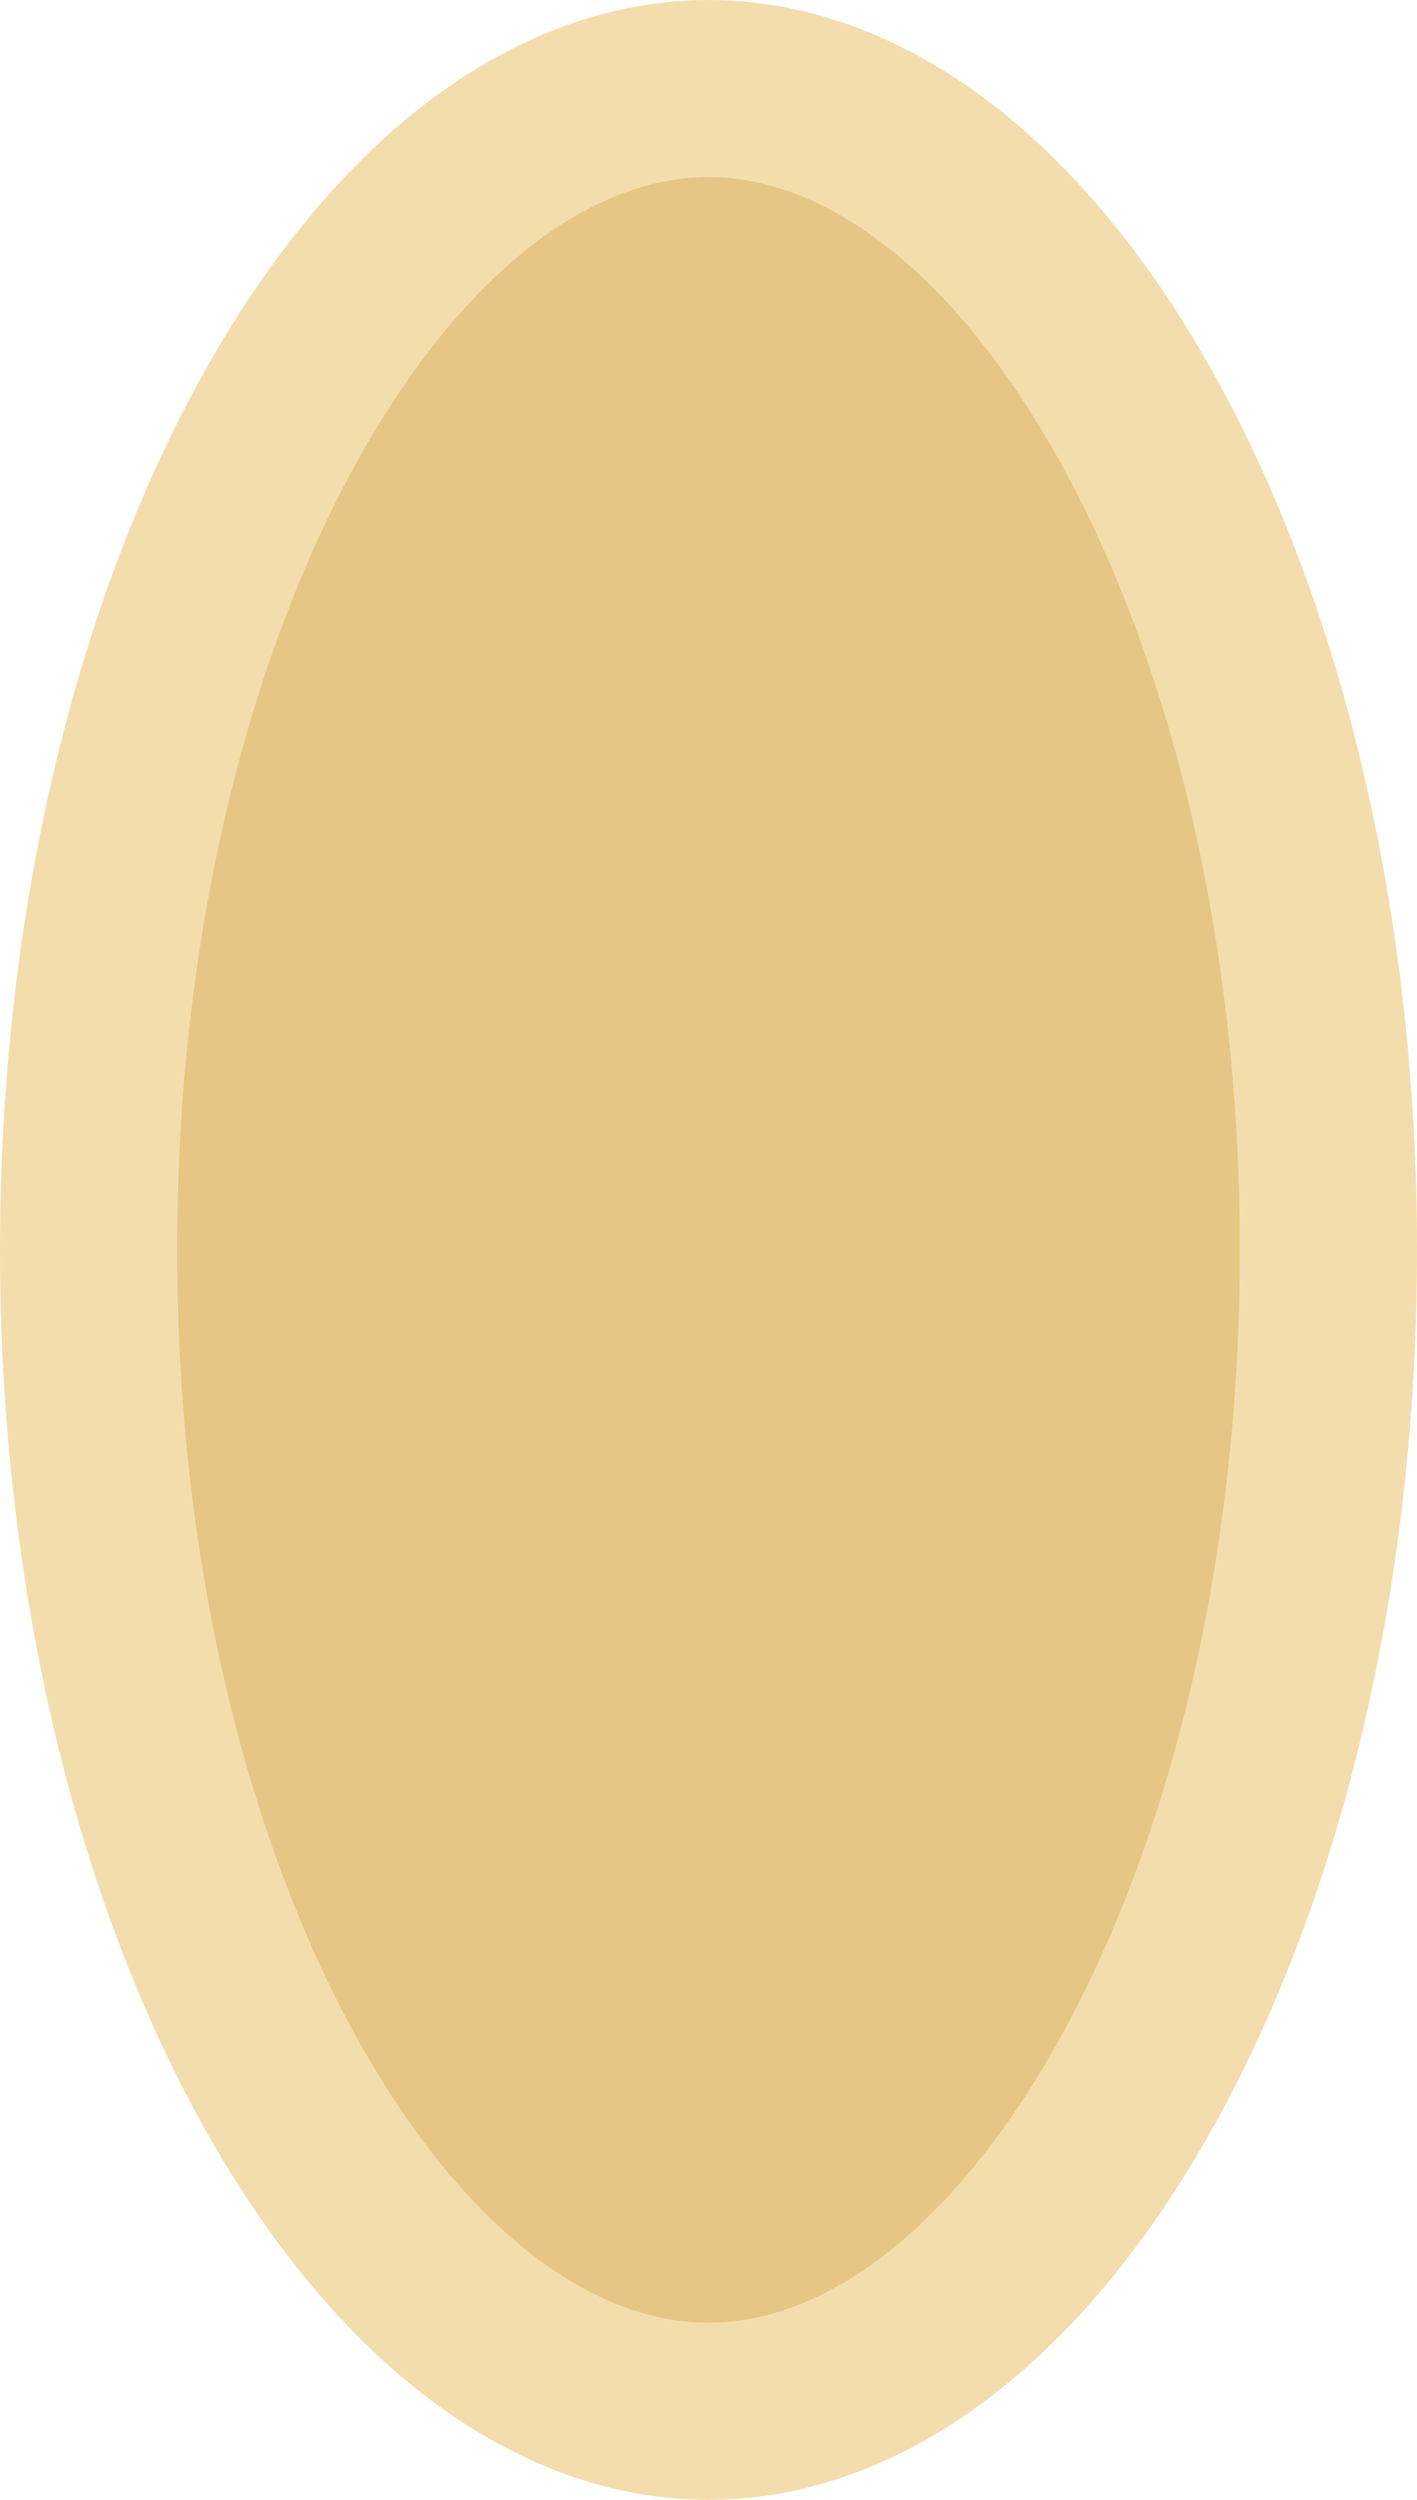 <?xml version="1.0" encoding="UTF-8"?> <svg xmlns="http://www.w3.org/2000/svg" width="72" height="127" viewBox="0 0 72 127" fill="none"><path d="M36 4.5C28.389 4.5 20.6 9.986 14.459 20.818C8.394 31.517 4.5 46.597 4.5 63.5C4.5 80.403 8.394 95.484 14.459 106.182C20.6 117.014 28.389 122.5 36 122.5C43.611 122.5 51.4 117.014 57.541 106.182C63.606 95.484 67.5 80.403 67.5 63.5C67.5 46.597 63.606 31.516 57.541 20.818C51.4 9.986 43.611 4.5 36 4.5Z" fill="#E6C684" stroke="#F4DDAD" stroke-width="9"></path></svg> 